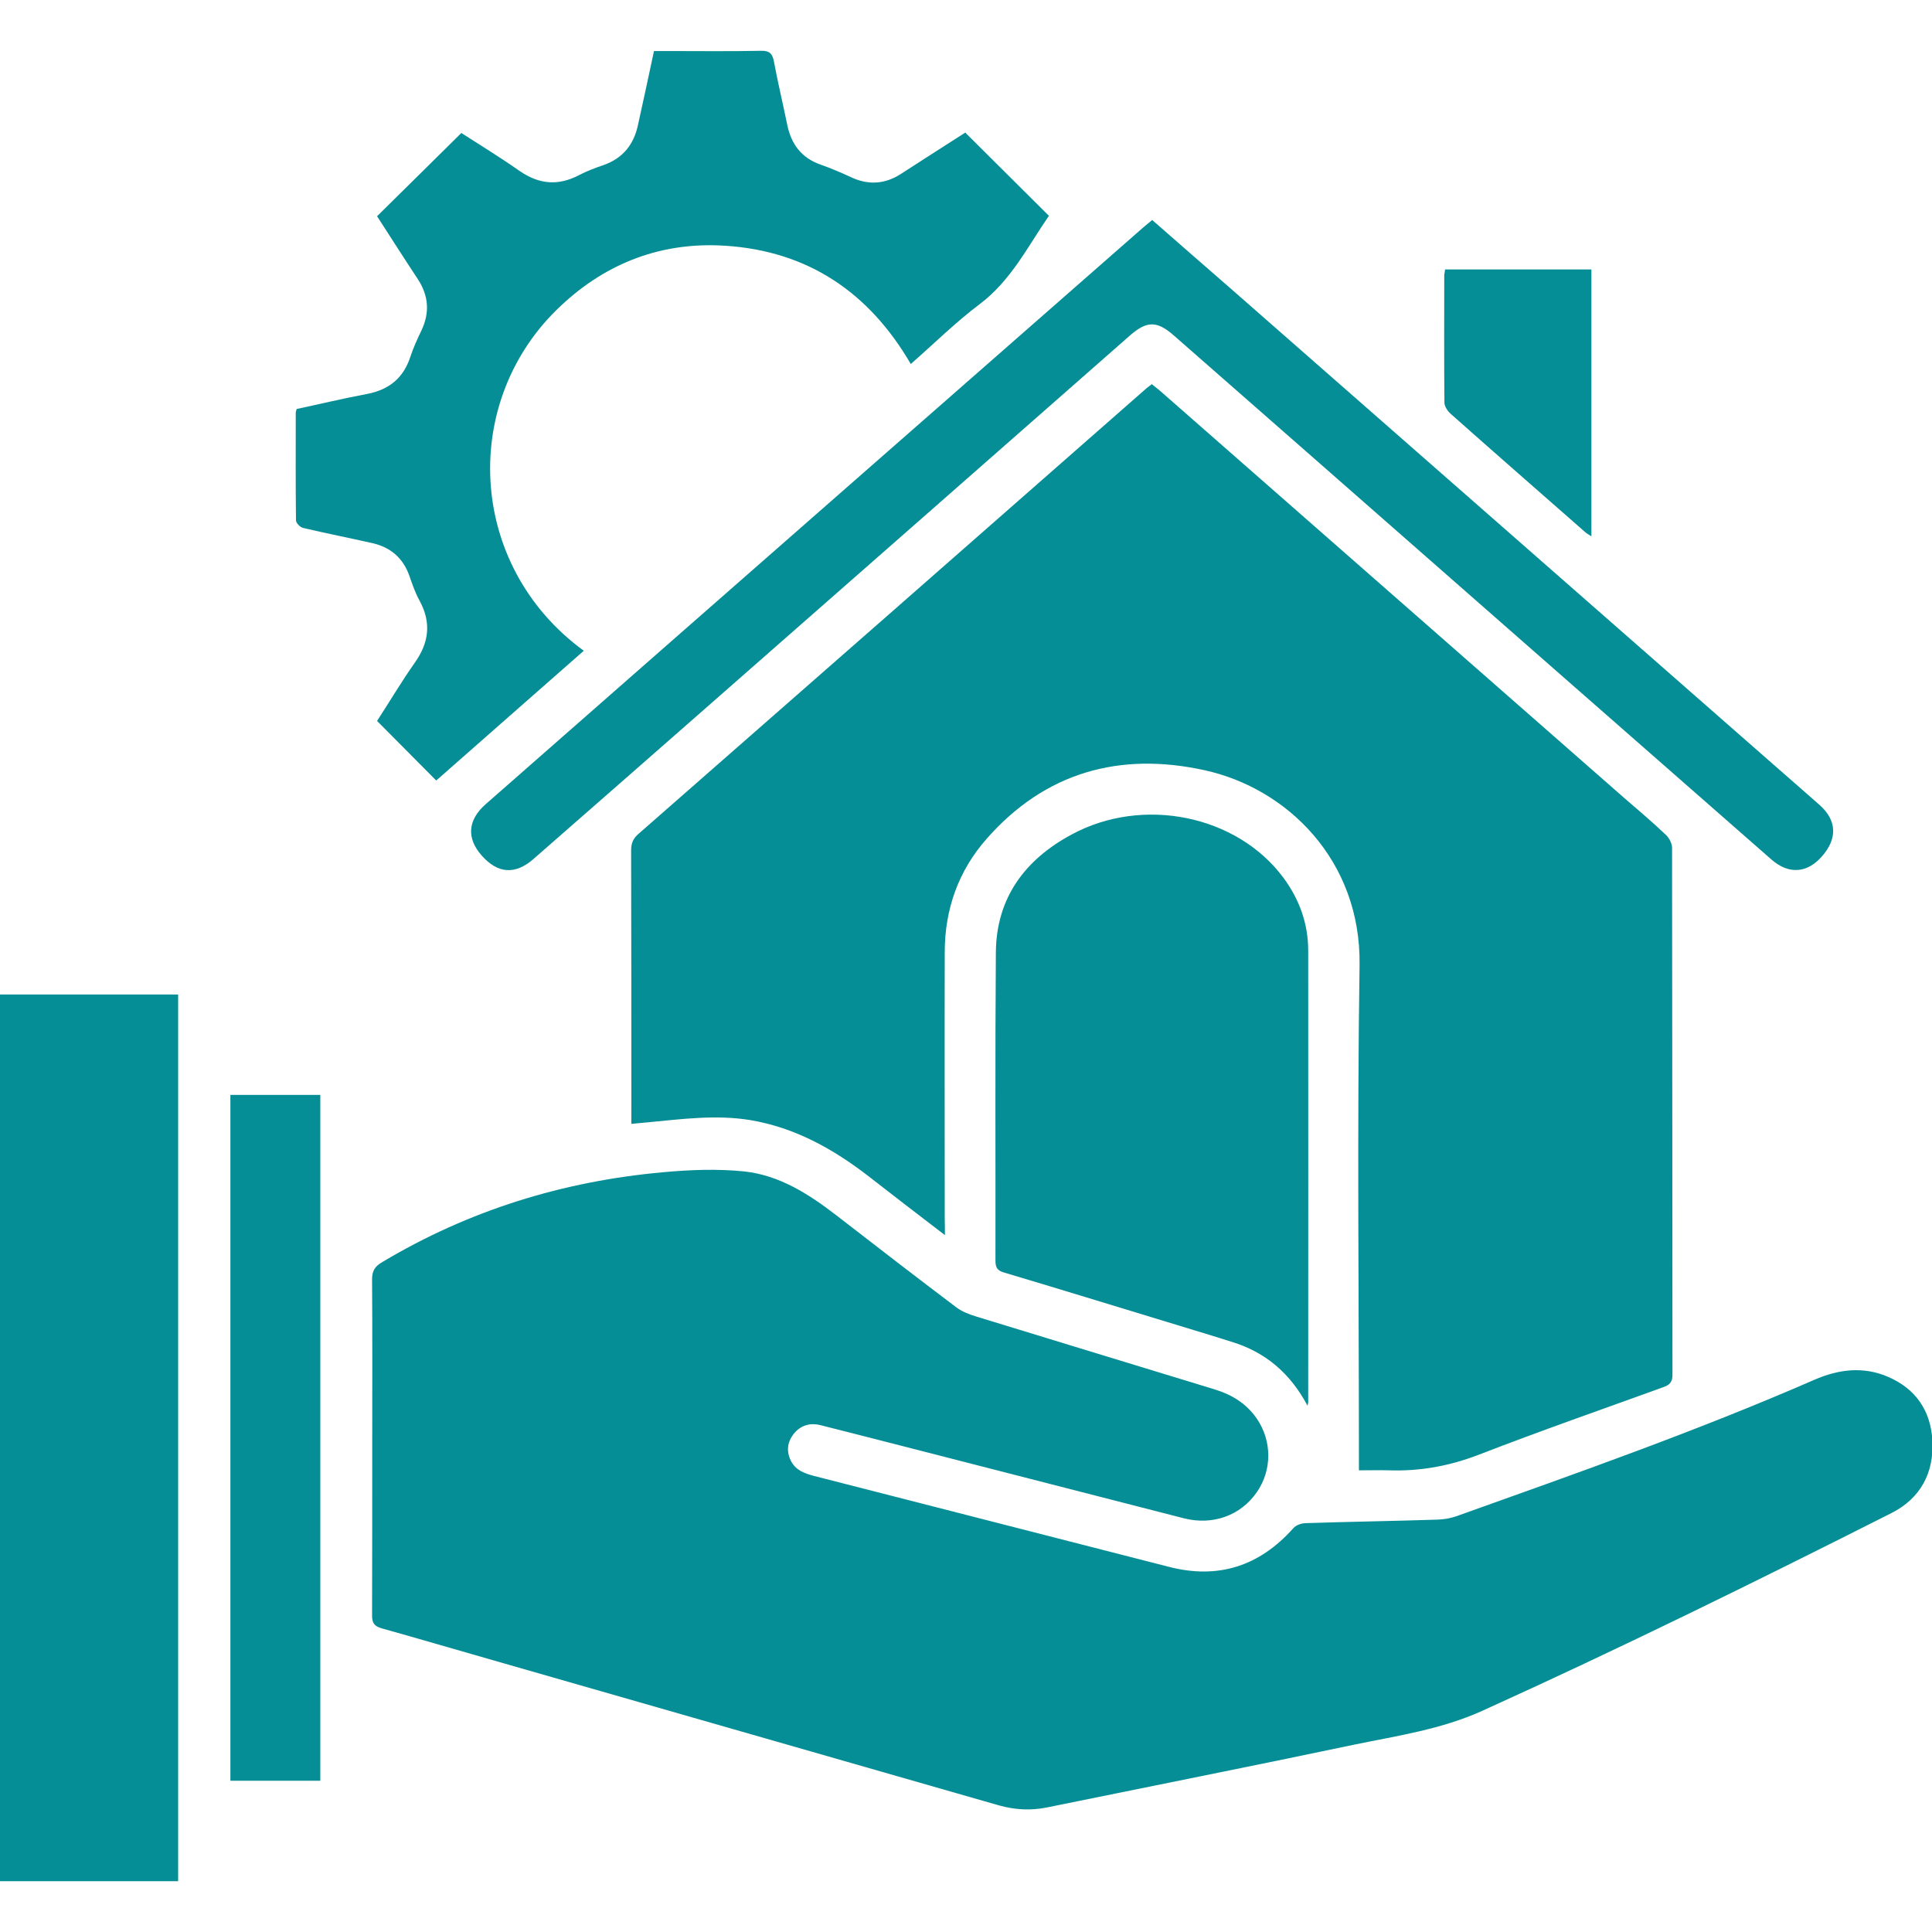 <svg width="24" height="24" viewBox="0 0 24 24" fill="none" xmlns="http://www.w3.org/2000/svg">
<g clip-path="url(#clip0_103_224)">
<g clip-path="url(#clip1_103_224)">
<path d="M4.624 17.976C4.624 17.281 4.627 16.588 4.622 15.893C4.622 15.786 4.658 15.731 4.747 15.679C5.822 15.036 6.991 14.674 8.236 14.562C8.572 14.531 8.913 14.518 9.246 14.552C9.679 14.599 10.043 14.83 10.384 15.093C10.882 15.479 11.379 15.862 11.882 16.242C11.952 16.294 12.04 16.328 12.126 16.354C13.116 16.658 14.108 16.96 15.097 17.262C15.308 17.328 15.483 17.437 15.61 17.619C15.803 17.898 15.803 18.262 15.613 18.536C15.412 18.827 15.066 18.952 14.707 18.861C13.53 18.559 12.355 18.257 11.178 17.955C10.85 17.872 10.522 17.786 10.197 17.705C10.064 17.671 9.947 17.703 9.858 17.814C9.78 17.916 9.767 18.028 9.824 18.145C9.882 18.262 9.988 18.301 10.106 18.333C10.736 18.494 11.366 18.655 11.996 18.817C12.837 19.033 13.676 19.247 14.517 19.463C15.131 19.622 15.644 19.457 16.066 18.984C16.1 18.945 16.168 18.921 16.222 18.921C16.769 18.903 17.316 18.895 17.863 18.877C17.938 18.874 18.019 18.861 18.092 18.835C19.586 18.301 21.084 17.775 22.539 17.14C22.839 17.01 23.141 16.971 23.448 17.101C23.797 17.249 23.984 17.523 24.005 17.895C24.026 18.294 23.859 18.611 23.5 18.794C21.81 19.648 20.123 20.478 18.41 21.254C17.902 21.483 17.365 21.561 16.831 21.671C15.558 21.939 14.282 22.192 13.009 22.452C12.806 22.494 12.605 22.483 12.405 22.426C10.309 21.825 8.213 21.223 6.117 20.622C5.658 20.491 5.2 20.356 4.742 20.228C4.651 20.202 4.622 20.163 4.622 20.069C4.624 19.372 4.624 18.674 4.624 17.976Z" fill="#068E96"/>
<path d="M11.738 15.343C11.405 15.088 11.1 14.854 10.796 14.617C10.356 14.276 9.879 14.008 9.319 13.914C8.89 13.844 8.463 13.903 8.036 13.943C7.978 13.948 7.924 13.953 7.843 13.961C7.843 13.903 7.843 13.854 7.843 13.805C7.843 12.724 7.843 11.643 7.84 10.563C7.84 10.472 7.866 10.414 7.937 10.354C10.041 8.511 12.145 6.665 14.248 4.818C14.264 4.805 14.282 4.792 14.308 4.772C14.34 4.798 14.373 4.824 14.405 4.85C16.326 6.534 18.245 8.219 20.167 9.904C20.344 10.057 20.524 10.209 20.693 10.37C20.735 10.409 20.771 10.477 20.771 10.531C20.774 12.713 20.774 14.898 20.776 17.08C20.776 17.166 20.742 17.203 20.67 17.229C19.904 17.507 19.133 17.775 18.373 18.07C18.009 18.21 17.644 18.278 17.259 18.265C17.139 18.262 17.019 18.265 16.881 18.265C16.881 18.208 16.881 18.158 16.881 18.106C16.881 16.067 16.858 14.026 16.889 11.987C16.907 10.693 15.996 9.795 14.964 9.568C13.907 9.336 12.983 9.594 12.257 10.419C11.905 10.818 11.736 11.297 11.736 11.828C11.733 12.935 11.736 14.041 11.736 15.148C11.738 15.205 11.738 15.258 11.738 15.343Z" fill="#068E96"/>
<path d="M11.991 1.647C12.342 1.996 12.681 2.334 13.03 2.681C12.767 3.061 12.559 3.488 12.165 3.782C11.868 4.006 11.603 4.269 11.314 4.522C10.796 3.631 10.038 3.121 9.015 3.053C8.231 3.001 7.543 3.259 6.971 3.795C5.713 4.964 5.794 7.019 7.252 8.084C6.64 8.623 6.028 9.159 5.419 9.696C5.182 9.456 4.937 9.211 4.684 8.956C4.838 8.719 4.986 8.469 5.153 8.232C5.328 7.985 5.361 7.737 5.213 7.464C5.158 7.365 5.122 7.258 5.085 7.152C5.007 6.933 4.854 6.8 4.63 6.748C4.343 6.683 4.052 6.626 3.765 6.558C3.729 6.55 3.677 6.498 3.677 6.464C3.671 6.016 3.674 5.571 3.674 5.123C3.674 5.11 3.682 5.1 3.684 5.081C3.976 5.019 4.265 4.949 4.559 4.894C4.833 4.842 5.012 4.696 5.098 4.431C5.135 4.319 5.184 4.212 5.234 4.108C5.341 3.884 5.325 3.673 5.19 3.467C5.018 3.207 4.851 2.944 4.684 2.686C5.031 2.345 5.374 2.004 5.731 1.652C5.958 1.798 6.213 1.954 6.458 2.126C6.697 2.29 6.934 2.311 7.192 2.176C7.288 2.126 7.39 2.087 7.491 2.053C7.741 1.967 7.879 1.79 7.929 1.535C7.994 1.238 8.059 0.944 8.124 0.634C8.187 0.634 8.241 0.634 8.296 0.634C8.681 0.634 9.069 0.639 9.455 0.631C9.559 0.629 9.595 0.665 9.614 0.764C9.663 1.027 9.726 1.29 9.78 1.553C9.83 1.793 9.957 1.962 10.194 2.045C10.322 2.09 10.444 2.142 10.567 2.199C10.785 2.303 10.994 2.29 11.197 2.157C11.462 1.985 11.728 1.816 11.991 1.647Z" fill="#068E96"/>
<path d="M2.213 23.369C1.474 23.369 0.742 23.369 0 23.369C0 19.7 0 16.031 0 12.354C0.732 12.354 1.469 12.354 2.213 12.354C2.213 16.018 2.213 19.687 2.213 23.369Z" fill="#068E96"/>
<path d="M16.243 17.463C16.027 17.057 15.72 16.799 15.308 16.671C14.991 16.57 14.67 16.476 14.35 16.377C13.725 16.187 13.098 15.994 12.47 15.807C12.387 15.783 12.366 15.742 12.366 15.661C12.368 14.385 12.361 13.109 12.371 11.833C12.376 11.156 12.73 10.68 13.311 10.367C14.199 9.886 15.366 10.128 15.941 10.901C16.142 11.172 16.251 11.474 16.251 11.81C16.253 13.677 16.251 15.541 16.251 17.408C16.253 17.413 16.251 17.424 16.243 17.463Z" fill="#068E96"/>
<path d="M14.313 2.733C14.634 3.014 14.949 3.29 15.267 3.566C17.524 5.545 19.779 7.524 22.037 9.503C22.227 9.67 22.417 9.834 22.604 10C22.818 10.19 22.828 10.417 22.633 10.638C22.448 10.849 22.219 10.865 22.005 10.677C20.05 8.964 18.097 7.251 16.144 5.537C15.623 5.079 15.1 4.621 14.579 4.165C14.373 3.985 14.248 3.985 14.043 4.162C12.29 5.704 10.535 7.243 8.783 8.782C8.067 9.412 7.348 10.039 6.629 10.669C6.4 10.87 6.184 10.854 5.984 10.628C5.794 10.414 5.809 10.188 6.031 9.992C7.567 8.644 9.101 7.297 10.637 5.951C11.829 4.907 13.019 3.863 14.209 2.819C14.241 2.793 14.274 2.764 14.313 2.733Z" fill="#068E96"/>
<path d="M3.979 22.121C3.604 22.121 3.237 22.121 2.862 22.121C2.862 19.28 2.862 16.445 2.862 13.601C3.231 13.601 3.599 13.601 3.979 13.601C3.979 16.434 3.979 19.27 3.979 22.121Z" fill="#068E96"/>
<path d="M17.951 3.347C18.558 3.347 19.159 3.347 19.769 3.347C19.769 4.449 19.769 5.55 19.769 6.662C19.74 6.644 19.711 6.628 19.688 6.607C19.131 6.118 18.573 5.631 18.019 5.139C17.982 5.105 17.943 5.048 17.943 5.001C17.938 4.472 17.941 3.944 17.941 3.412C17.943 3.397 17.949 3.376 17.951 3.347Z" fill="#068E96"/>
</g>
</g>
<defs>
<clipPath id="clip0_103_224">
<rect width="24" height="24" fill="white"/>
</clipPath>
<clipPath id="clip1_103_224">
<rect width="24" height="22.737" fill="white" transform="translate(0 0.631)"/>
</clipPath>
</defs>
</svg>
